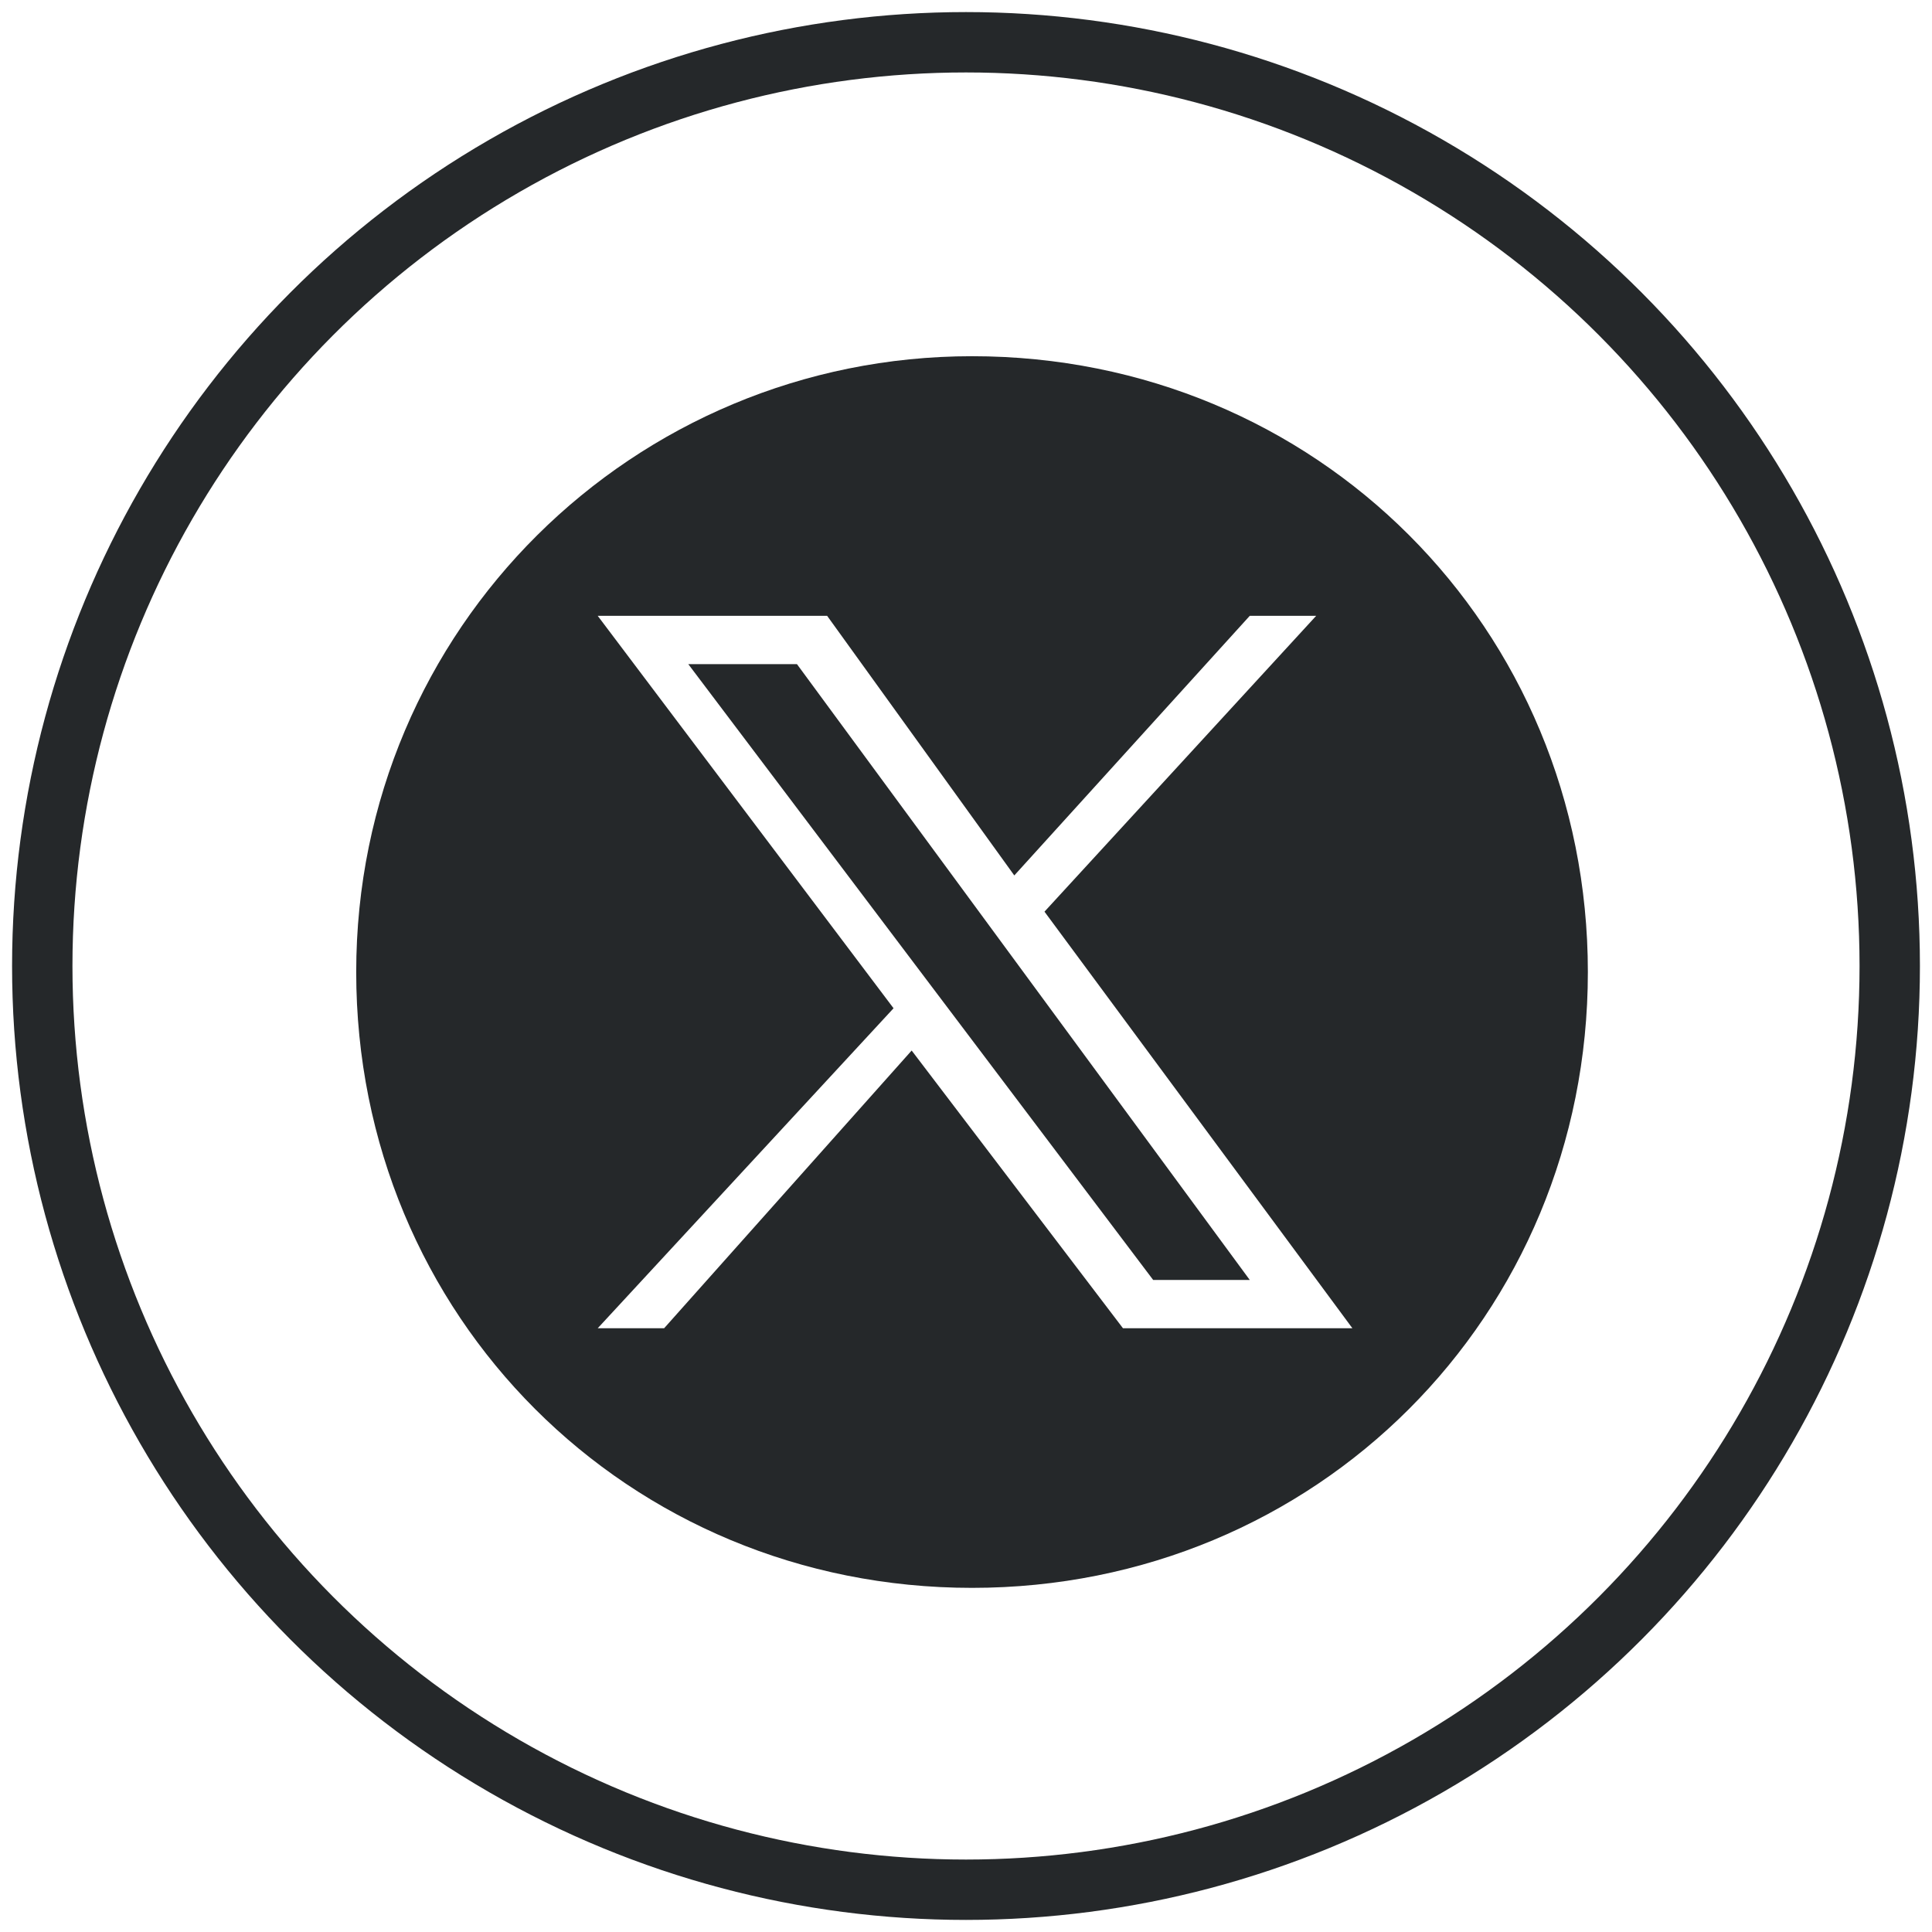 <?xml version="1.0" encoding="UTF-8"?>
<svg xmlns="http://www.w3.org/2000/svg" id="Layer_1" data-name="Layer 1" width="32" height="32" version="1.1" viewBox="0 0 32 32">
  <circle cx="16" cy="16" r="15.3" fill="none" stroke="#25282a" stroke-miterlimit="10"></circle>
  <g>
    <polygon points="11.4 11 19.1 21.2 20.7 21.2 13.2 11 11.4 11" fill="#25282a" stroke-width="0"></polygon>
    <path d="M16.1,5.9c-5.6,0-10.2,4.5-10.2,10.2s4.5,10.2,10.2,10.2,10.2-4.5,10.2-10.2-4.5-10.2-10.2-10.2ZM18.6,22l-3.5-4.6-4.1,4.6h-1.1l4.9-5.3-4.9-6.5h3.8l3.1,4.3,3.9-4.3h1.1l-4.5,4.9,5.1,6.9h-3.8Z" fill="#25282a" stroke-width="0"></path>
  </g>
</svg>
